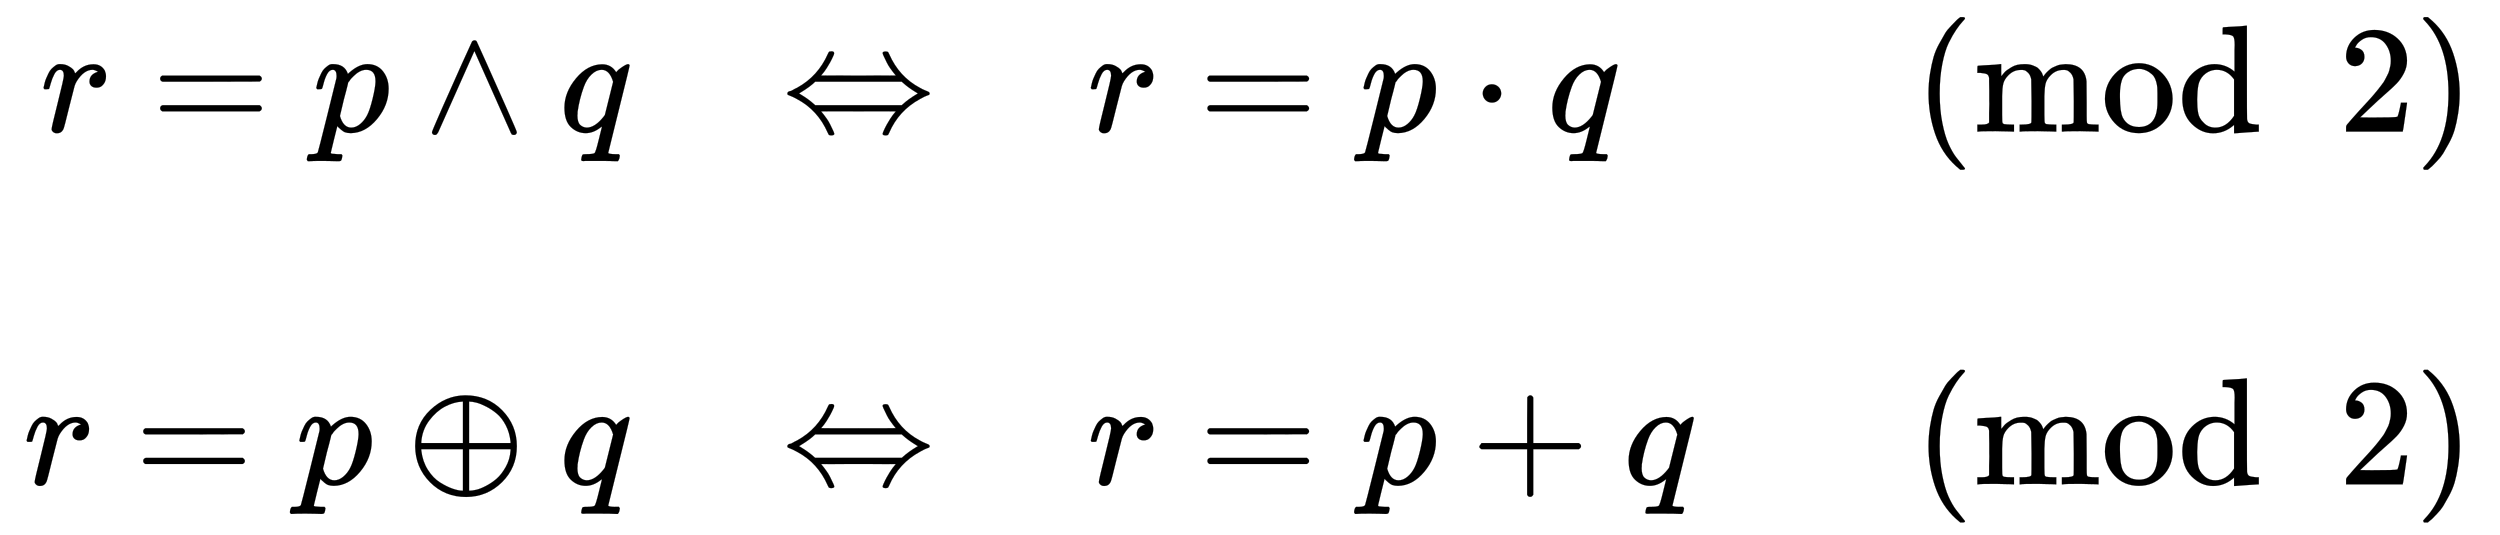 <svg xmlns="http://www.w3.org/2000/svg" xmlns:xlink="http://www.w3.org/1999/xlink" style="vertical-align:-3.505ex" width="38.044ex" height="8.134ex" viewBox="0 -1993.3 16380 3502.3"><defs><path id="j" stroke-width="1" d="M94 250q0 69 10 131t23 107 37 88 38 67 42 52 33 34 25 21h17q14 0 14-9 0-3-17-21t-41-53-49-86-42-138-17-193 17-192 41-139 49-86 42-53 17-21q0-9-15-9h-16l-28 24q-94 85-137 212T94 250z"/><path id="a" stroke-width="1" d="M21 287q1 3 2 8t5 22 10 31 15 33 20 30 26 22 33 9q29 0 51-12t31-22 11-20q2-6 3-6t8 7q48 52 111 52h3q48 0 72-41 8-19 8-37 0-30-13-48t-26-23-25-4q-20 0-32 11t-12 29q0 48 56 64-22 13-36 13-56 0-103-74-10-16-15-33t-34-133Q156 25 151 16q-13-27-43-27-13 0-21 6T76 7t-2 10q0 13 40 172t40 177q0 39-26 39-21 0-36-28t-24-61-11-36q-2-2-16-2H27q-6 6-6 9z"/><path id="c" stroke-width="1" d="M23 287q1 3 2 8t5 22 10 31 15 33 20 30 26 22 33 9q75 0 96-64l10 9q62 55 118 55 65 0 102-47t37-114q0-108-76-199T249-10q-22 0-39 6-11 5-23 15t-19 17l-7 8q-1-1-22-87t-21-87q0-6 8-7t37-3h25q6-7 6-9t-3-18q-3-12-6-15t-13-4h-11q-9 0-34 1t-62 1q-70 0-89-2h-8q-7 7-7 11 2 27 13 35h20q34 1 39 12 3 6 61 239t61 247q1 5 1 14 0 41-25 41-22 0-37-28t-23-61-12-36q-2-2-16-2H29q-6 6-6 9zm155-185q22-76 74-76 30 0 58 23t46 58q18 34 36 108t19 110v6q0 74-61 74-11 0-22-3t-22-9-20-13-17-15-15-15-11-14-8-10l-3-4q0-1-3-14t-11-44-14-52q-26-106-26-110z"/><path id="d" stroke-width="1" d="M318 591q7 7 15 7 11 0 15-7 1-1 66-146t131-294T611-4q-2-18-20-18-3 0-5 1t-5 1-4 3-2 4-3 4-2 5L333 528 96-4q-9-16-16-17-2-1-5-1-18 0-20 18 0 6 65 154t131 294 67 147z"/><path id="e" stroke-width="1" d="M33 157q0 101 76 192t171 92q60 0 92-52 1 1 5 6t11 11 16 12q34 24 46 24 4 0 7-3t3-5q0-9-69-285-71-284-71-288 0-8 45-9h25q6-8 6-9t-3-18q-4-13-10-19h-13q-31 2-108 2h-88q-14 0-17-1-14 0-14 8 0 3 2 15 4 16 7 19t20 3q48 0 58 7 8 5 28 88t21 85q0 1-7-3-48-39-100-39-55 0-97 40T33 157zm319 169q-23 79-75 79-35 0-67-31t-50-81q-29-79-41-164v-11q0-8-1-12 0-45 18-62t43-18q54 0 111 72l8 11 54 217z"/><path id="g" stroke-width="1" d="M308 524q10 2 15 2 17 0 17-12 0-7-4-15-10-23-22-45t-22-37-18-26-14-17l-5-6q0-1 245-1 244 0 244 1l-5 6q-5 5-13 16t-19 26-22 37-22 46q-5 12-5 16 0 10 22 10 7-1 10-2t5-4 6-12q65-148 201-220 19-11 37-18t22-10 5-9q0-4-1-6t-5-4-11-4-19-8-28-15Q763 137 701-7q-4-9-6-12t-5-4-10-2q-22 0-22 10 0 4 5 16 10 23 22 45t22 37 18 26 14 17l5 6q0 1-244 1-245 0-245-1l5-6q5-5 13-16t19-26 22-37 22-46q5-12 5-16 0-10-22-10-7 1-10 2t-5 4-6 12Q233 141 97 213q-14 8-27 14t-19 8-10 4-6 4-1 7 1 6 5 5 11 4 19 8 27 14q138 76 202 222 6 13 9 15zm484-205l-9 8H216q-33-33-96-71l-10-6 10-6q53-32 87-63l9-8h567l9 8q34 31 87 63l10 6-10 6q-53 32-87 63z"/><path id="h" stroke-width="1" d="M78 250q0 24 17 42t43 18q24 0 42-16t19-43q0-25-17-43t-43-18-43 17-18 43z"/><path id="b" stroke-width="1" d="M56 347q0 13 14 20h637q15-8 15-20 0-11-14-19l-318-1H72q-16 5-16 20zm0-194q0 15 16 20h636q14-10 14-20 0-13-15-20H70q-14 7-14 20z"/><path id="k" stroke-width="1" d="M41 46h14q39 0 47 14v62q0 17 1 39t0 42v66q0 35-1 59v23q-3 19-14 25t-45 9H25v23q0 23 2 23l10 1q10 1 28 2t37 2q17 1 36 2t29 3 11 1h3v-40q0-38 1-38t5 5 12 15 19 18 29 19 38 16q20 5 51 5 15 0 28-2t23-6 19-8 15-9 11-11 9-11 7-11 4-10 3-8l2-5 3 4 6 8q3 4 9 11t13 13 15 13 20 12 23 10 26 7 31 3q126 0 137-113 1-7 1-139v-86q0-38 2-45t11-10q21-3 49-3h16V0h-8l-23 1q-24 1-51 1t-38 1Q596 3 587 0h-8v46h16q61 0 61 16 1 2 1 138-1 135-2 143-6 28-20 42t-24 17-26 2q-45 0-79-34-27-27-34-55t-8-83V108q0-30 1-40t3-13 9-6q21-3 49-3h16V0h-8l-24 1q-23 1-50 1t-38 1Q319 3 310 0h-8v46h16q61 0 61 16 1 2 1 138-1 135-2 143-6 28-20 42t-24 17-26 2q-45 0-79-34-27-27-34-55t-8-83V108q0-30 1-40t3-13 9-6q21-3 49-3h16V0h-8l-23 1q-24 1-51 1t-38 1Q42 3 33 0h-8v46h16z"/><path id="l" stroke-width="1" d="M28 214q0 95 65 164t157 70q90 0 155-68t66-165q0-95-64-160T250-10q-97 0-159 67T28 214zM250 30q122 0 122 163v57q0 22-1 38t-7 38-16 36-31 28-49 20q-5 1-16 1-30 0-57-12-43-22-56-61t-13-92v-20q0-96 19-135 32-61 105-61z"/><path id="m" stroke-width="1" d="M376 495v40q0 24 1 33 0 45-10 56t-51 13h-18v23q0 23 2 23l10 1q10 1 29 2t37 2 37 2 30 3 11 1h3V390q0-306 1-309 3-20 14-26t45-9h18V0q-2 0-76-5t-79-6h-7v55l-8-7q-58-48-130-48-77 0-139 61T34 215q0 100 63 163t147 64q75 0 132-49v102zm-3-153q-45 63-113 63-49 0-87-36-27-28-34-64t-8-94q0-56 7-91t35-61q30-33 78-33 71 0 122 77v239z"/><path id="n" stroke-width="1" d="M109 429q-27 0-43 18t-16 44q0 71 53 123t132 52q91 0 152-56t62-145q0-43-20-82t-48-68-80-74q-36-31-100-92l-59-56 76-1q157 0 167 5 7 2 24 89v3h40v-3q-1-3-13-91T421 3V0H50v31q0 7 6 15t30 35q29 32 50 56 9 10 34 37t34 37 29 33 28 34 23 30 21 32 15 29 13 32 7 30 3 33q0 63-34 109t-97 46q-33 0-58-17t-35-33-10-19q0-1 5-1 18 0 37-14t19-46q0-25-16-42t-45-18z"/><path id="o" stroke-width="1" d="M60 749l4 1h22l28-24q94-85 137-212t43-264q0-68-10-131T261 12t-37-88-38-67-41-51-32-33-23-19l-4-4H63q-3 0-5 3t-3 9q1 1 11 13Q221-64 221 250T66 725q-10 12-11 13 0 8 5 11z"/><path id="f" stroke-width="1" d="M56 250q0 144 100 238t228 95q146 0 242-98t96-235q0-140-97-236T390-83q-141 0-237 97T56 250zm308 292q-56-3-113-33t-103-91-52-140v-8h273v272h-5zm317-264q-6 60-31 108t-58 76-70 47-64 26-46 7h-3V270h272v8zM96 222q8-72 43-127t80-83 83-41 64-13h3v272H96v-8zm585 0v8H409V-42h3q17 0 44 6t65 26 69 47 59 76 32 109z"/><path id="i" stroke-width="1" d="M56 237v13l14 20h299v150l1 150q10 13 19 13 13 0 20-15V270h298q15-8 15-20t-15-20H409V-68q-8-14-18-14h-4q-12 0-18 14v298H70q-14 7-14 20z"/></defs><g fill="currentColor" stroke="currentColor" stroke-width="0"><g transform="matrix(1 0 0 -1 264 -1131)"><use xlink:href="#a"/><use x="729" xlink:href="#b"/><use x="1785" xlink:href="#c"/><use x="2511" xlink:href="#d"/><use x="3401" xlink:href="#e"/></g><g transform="matrix(1 0 0 -1 153 1180)"><use xlink:href="#a"/><use x="729" xlink:href="#b"/><use x="1785" xlink:href="#c"/><use x="2511" xlink:href="#f"/><use x="3512" xlink:href="#e"/></g><g transform="matrix(1 0 0 -1 5125 0)"><use y="1131" xlink:href="#g"/><use y="-1180" xlink:href="#g"/></g><g transform="matrix(1 0 0 -1 7126 -1131)"><use xlink:href="#a"/><use x="729" xlink:href="#b"/><use x="1785" xlink:href="#c"/><use x="2511" xlink:href="#h"/><use x="3012" xlink:href="#e"/></g><g transform="matrix(1 0 0 -1 7126 1180)"><use xlink:href="#a"/><use x="729" xlink:href="#b"/><use x="1785" xlink:href="#c"/><use x="2511" xlink:href="#i"/><use x="3512" xlink:href="#e"/></g><g><g transform="matrix(1 0 0 -1 12098 -1131)"><use x="444" xlink:href="#j"/><g transform="translate(833)"><use xlink:href="#k"/><use x="833" xlink:href="#l"/><use x="1334" xlink:href="#m"/></g><use x="3224" xlink:href="#n"/><use x="3724" xlink:href="#o"/></g><g transform="matrix(1 0 0 -1 12098 1180)"><use x="444" xlink:href="#j"/><g transform="translate(833)"><use xlink:href="#k"/><use x="833" xlink:href="#l"/><use x="1334" xlink:href="#m"/></g><use x="3224" xlink:href="#n"/><use x="3724" xlink:href="#o"/></g></g></g></svg>